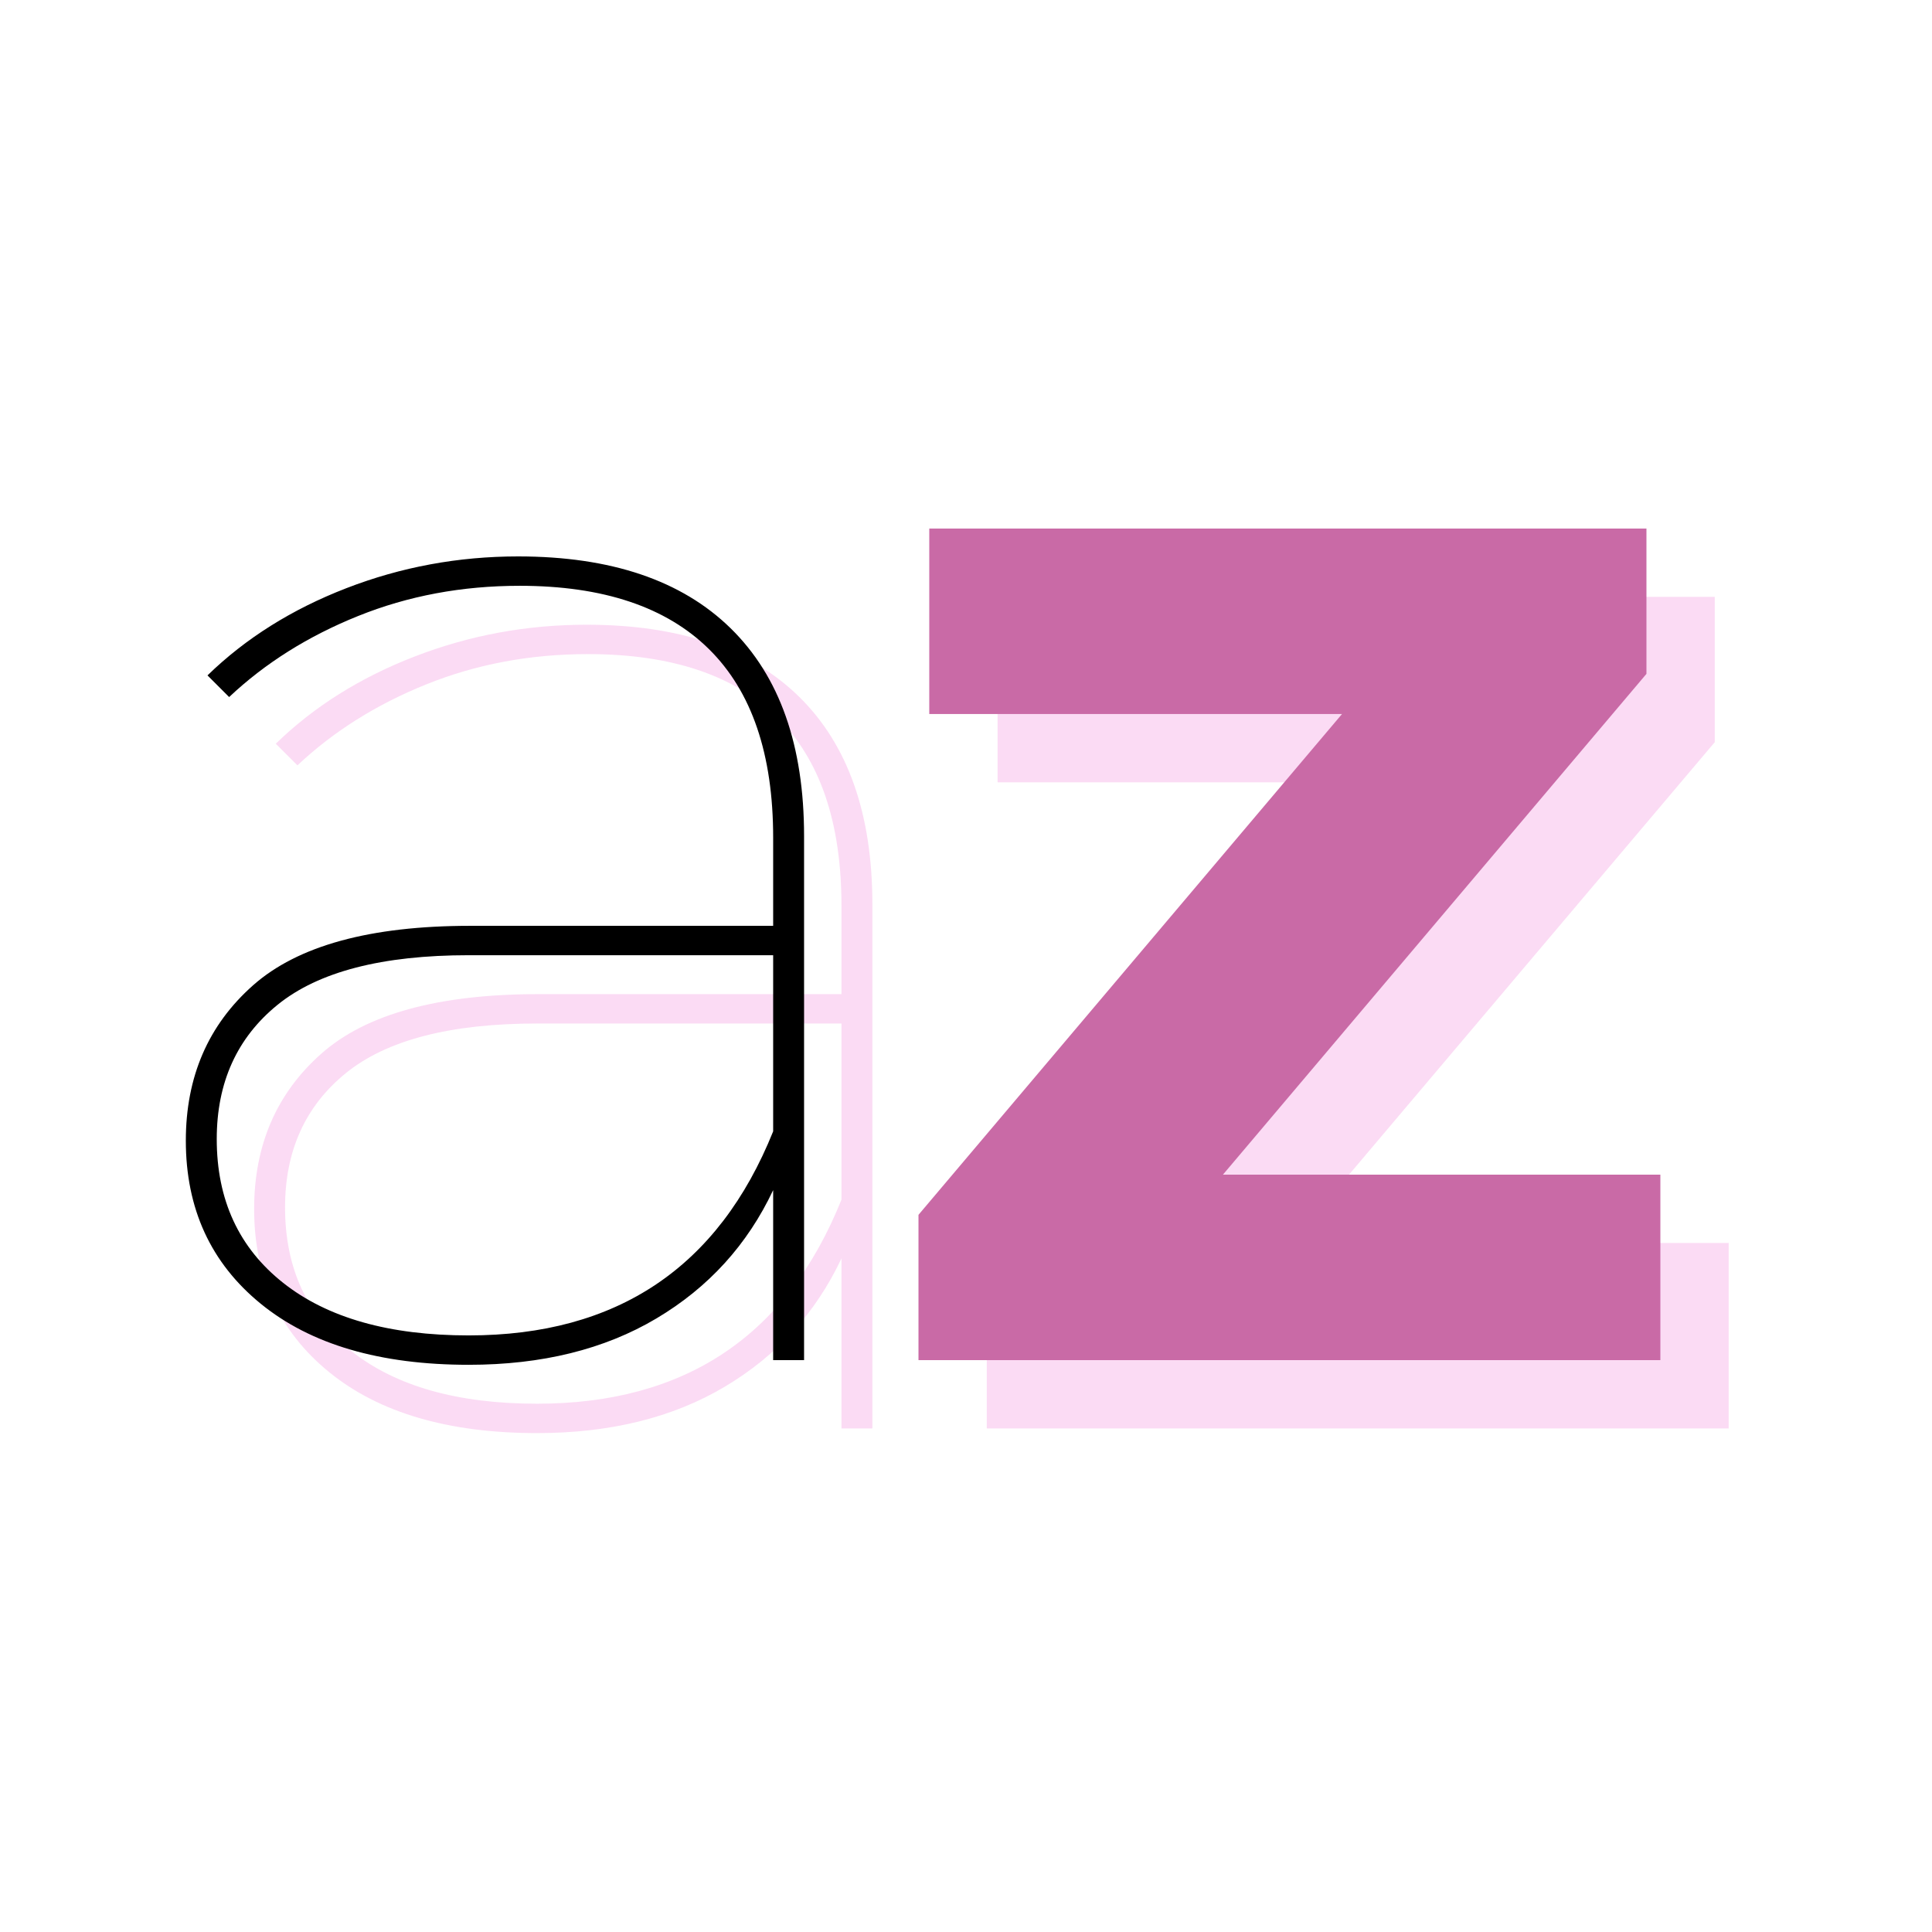 <svg xmlns="http://www.w3.org/2000/svg" xmlns:xlink="http://www.w3.org/1999/xlink" width="500" viewBox="0 0 375 375" height="500" preserveAspectRatio="xMidYMid meet"><defs><g></g></defs><g fill="#f5a6e4" fill-opacity="0.4"><g transform="translate(29.829, 277.258)"><g><path d="M 84 -156 C 102 -156 115.75 -151.348 125.25 -142.047 C 134.75 -132.742 139.5 -119.297 139.5 -101.703 L 139.5 0 L 133.5 0 L 133.5 -33 C 128.5 -22.395 120.945 -14.094 110.844 -8.094 C 100.75 -2.094 88.602 0.906 74.406 0.906 C 57.195 0.906 43.742 -3.039 34.047 -10.938 C 24.348 -18.844 19.5 -29.395 19.5 -42.594 C 19.5 -55 23.848 -65.051 32.547 -72.75 C 41.242 -80.445 55.297 -84.297 74.703 -84.297 L 133.5 -84.297 L 133.5 -101.406 C 133.5 -117.602 129.348 -129.801 121.047 -138 C 112.742 -146.195 100.492 -150.297 84.297 -150.297 C 73.098 -150.297 62.648 -148.344 52.953 -144.438 C 43.254 -140.539 34.906 -135.297 27.906 -128.703 L 23.703 -132.906 C 31.098 -140.102 40.094 -145.75 50.688 -149.844 C 61.289 -153.945 72.395 -156 84 -156 Z M 74.406 -4.797 C 103.195 -4.797 122.895 -18 133.5 -44.406 L 133.5 -78.594 L 74.406 -78.594 C 57.602 -78.594 45.25 -75.395 37.344 -69 C 29.445 -62.602 25.5 -53.906 25.5 -42.906 C 25.5 -31.102 29.797 -21.801 38.391 -15 C 46.992 -8.195 59 -4.797 74.406 -4.797 Z M 74.406 -4.797 "></path></g></g></g><g fill="#000000" fill-opacity="1"><g transform="translate(16.57, 264)"><g><path d="M 84 -156 C 102 -156 115.75 -151.348 125.25 -142.047 C 134.75 -132.742 139.5 -119.297 139.5 -101.703 L 139.5 0 L 133.5 0 L 133.5 -33 C 128.5 -22.395 120.945 -14.094 110.844 -8.094 C 100.75 -2.094 88.602 0.906 74.406 0.906 C 57.195 0.906 43.742 -3.039 34.047 -10.938 C 24.348 -18.844 19.5 -29.395 19.5 -42.594 C 19.5 -55 23.848 -65.051 32.547 -72.75 C 41.242 -80.445 55.297 -84.297 74.703 -84.297 L 133.5 -84.297 L 133.5 -101.406 C 133.5 -117.602 129.348 -129.801 121.047 -138 C 112.742 -146.195 100.492 -150.297 84.297 -150.297 C 73.098 -150.297 62.648 -148.344 52.953 -144.438 C 43.254 -140.539 34.906 -135.297 27.906 -128.703 L 23.703 -132.906 C 31.098 -140.102 40.094 -145.75 50.688 -149.844 C 61.289 -153.945 72.395 -156 84 -156 Z M 74.406 -4.797 C 103.195 -4.797 122.895 -18 133.5 -44.406 L 133.5 -78.594 L 74.406 -78.594 C 57.602 -78.594 45.25 -75.395 37.344 -69 C 29.445 -62.602 25.5 -53.906 25.5 -42.906 C 25.5 -31.102 29.797 -21.801 38.391 -15 C 46.992 -8.195 59 -4.797 74.406 -4.797 Z M 74.406 -4.797 "></path></g></g></g><g fill="#f5a6e4" fill-opacity="0.4"><g transform="translate(181.036, 277.258)"><g><path d="M 154.5 -36 L 154.5 0 L 10.5 0 L 10.5 -28.203 L 92.703 -125.406 L 12.594 -125.406 L 12.594 -161.406 L 151.797 -161.406 L 151.797 -133.203 L 69.594 -36 Z M 154.5 -36 "></path></g></g></g><g fill="#c96aa6" fill-opacity="1"><g transform="translate(167.777, 264)"><g><path d="M 154.5 -36 L 154.5 0 L 10.5 0 L 10.5 -28.203 L 92.703 -125.406 L 12.594 -125.406 L 12.594 -161.406 L 151.797 -161.406 L 151.797 -133.203 L 69.594 -36 Z M 154.5 -36 "></path></g></g></g></svg>